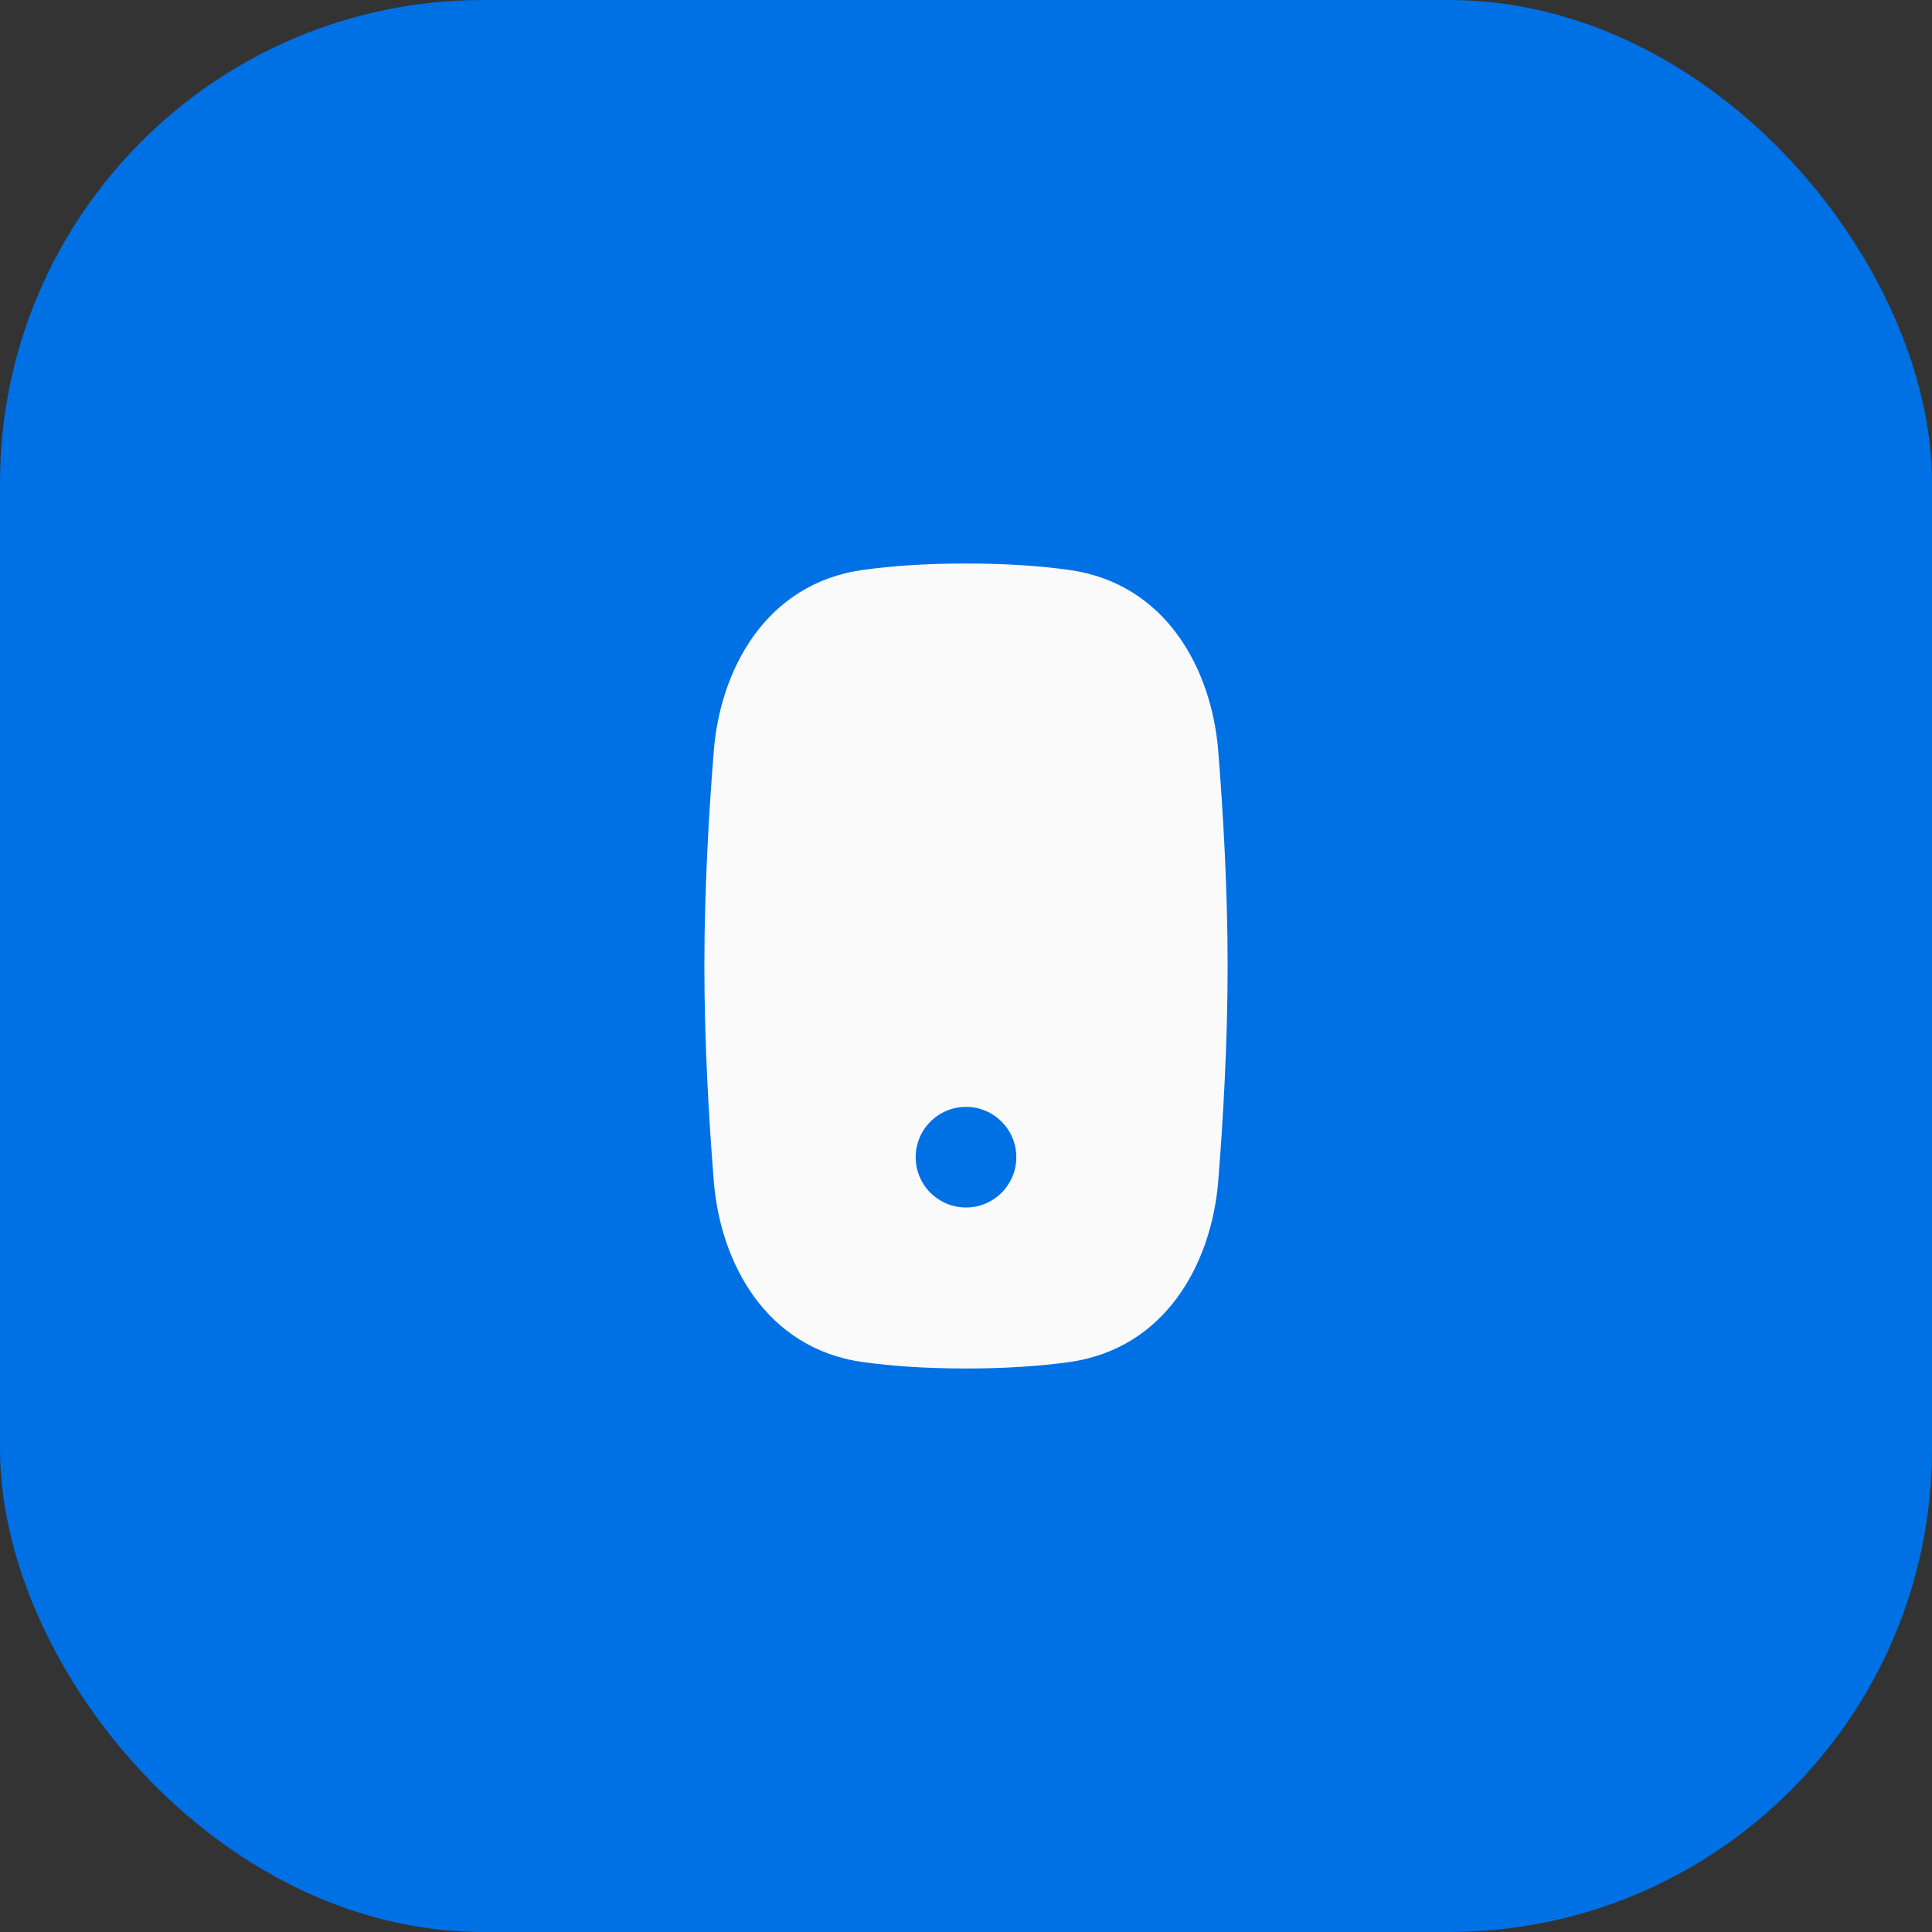 <svg width="48" height="48" viewBox="0 0 48 48" fill="none" xmlns="http://www.w3.org/2000/svg">
<rect x="0" y="0" width="48" height="48" fill="#333333" stroke="none"/>
<rect width="48" height="48" rx="12" fill="#0070E5"/>
<g clip-path="url(#clip0_4182_18040)">
<path fill-rule="evenodd" clip-rule="evenodd" d="M21.441 14.159C22.14 14.062 22.984 14 24 14C25.016 14 25.86 14.062 26.559 14.159C28.975 14.495 30.103 16.632 30.266 18.65C30.385 20.137 30.5 22.065 30.5 24C30.5 25.935 30.385 27.863 30.266 29.35C30.103 31.368 28.975 33.505 26.559 33.841C25.86 33.938 25.016 34 24 34C22.984 34 22.14 33.938 21.441 33.841C19.025 33.505 17.897 31.368 17.734 29.35C17.615 27.863 17.5 25.935 17.5 24C17.5 22.065 17.615 20.137 17.734 18.65C17.897 16.632 19.025 14.495 21.441 14.159ZM24 30C24.69 30 25.25 29.44 25.25 28.75C25.25 28.06 24.69 27.5 24 27.5C23.31 27.5 22.75 28.06 22.75 28.75C22.75 29.44 23.31 30 24 30Z" fill="#FAFAFA"/>
</g>
<defs>
<clipPath id="clip0_4182_18040">
<rect width="24" height="24" fill="white" transform="translate(12 12)"/>
</clipPath>
</defs>
</svg>
